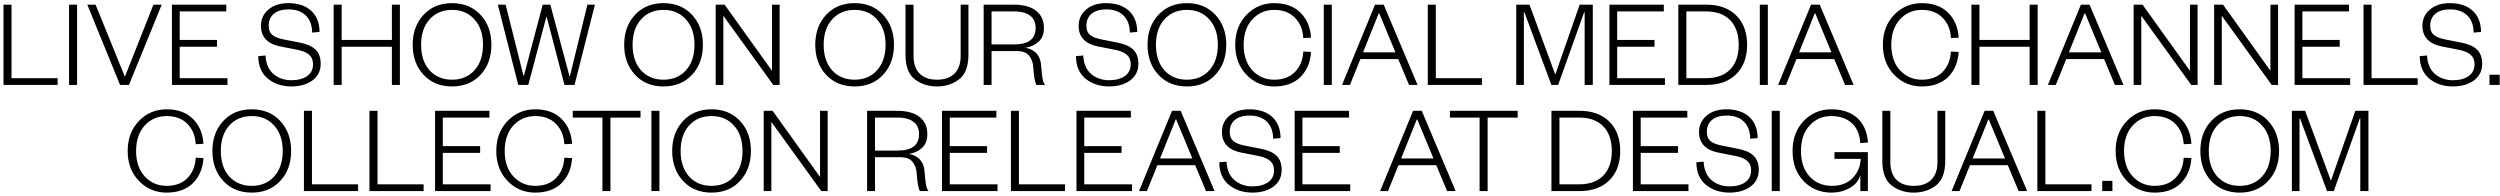 <svg width="471" height="37" viewBox="0 0 471 37" fill="none" xmlns="http://www.w3.org/2000/svg">
<path d="M0.658 0.88H2.17V14.728H10.858V16H0.658V0.88ZM13.009 0.88H14.521V16H13.009V0.88ZM24.298 16H22.618L16.45 0.88H18.01L23.482 14.344H23.578L28.906 0.88H30.466L24.298 16ZM42.856 14.728V16H32.392V0.88H42.64V2.152H33.856V7.528H40.888V8.8H33.856V14.728H42.856ZM48.657 10.576L50.025 10.456C50.097 11.944 50.577 13.096 51.489 13.912C52.401 14.704 53.553 15.112 54.921 15.112C57.417 15.112 58.977 13.984 58.977 12.136C58.977 10.6 58.065 9.76 55.881 9.352L52.809 8.752C50.673 8.344 49.161 7.168 49.161 4.888C49.161 3.64 49.617 2.608 50.553 1.816C51.489 1 52.761 0.592 54.345 0.592C57.993 0.592 60.201 2.632 60.201 6.016L58.809 6.136C58.785 3.376 57.129 1.768 54.369 1.768C51.969 1.768 50.625 2.944 50.625 4.84C50.625 6.544 51.705 7.096 53.697 7.48L56.385 8.008C59.049 8.512 60.417 9.616 60.417 12.016C60.417 13.336 59.889 14.392 58.857 15.16C57.825 15.904 56.505 16.288 54.921 16.288C53.121 16.288 51.633 15.784 50.433 14.8C49.257 13.816 48.657 12.4 48.657 10.576ZM64.373 16H62.861V0.88H64.373V7.528H73.829V0.88H75.341V16H73.829V8.8H64.373V16ZM92.582 8.44C92.582 10.768 91.886 12.64 90.518 14.104C89.15 15.568 87.35 16.288 85.166 16.288C82.982 16.288 81.182 15.568 79.814 14.104C78.446 12.64 77.75 10.768 77.75 8.44C77.75 6.112 78.446 4.24 79.814 2.776C81.182 1.312 82.982 0.592 85.166 0.592C87.35 0.592 89.15 1.312 90.518 2.776C91.886 4.24 92.582 6.112 92.582 8.44ZM90.998 8.44C90.998 6.448 90.47 4.84 89.39 3.664C88.334 2.464 86.918 1.864 85.166 1.864C83.414 1.864 81.998 2.464 80.918 3.664C79.862 4.84 79.334 6.448 79.334 8.44C79.334 10.432 79.862 12.04 80.918 13.24C81.998 14.416 83.414 15.016 85.166 15.016C86.918 15.016 88.334 14.416 89.39 13.24C90.47 12.04 90.998 10.432 90.998 8.44ZM103.682 0.88L107.282 14.32H107.378L110.666 0.88H112.082L108.242 16H106.346L103.01 3.232H102.914L99.53 16H97.634L93.794 0.88H95.258L98.618 14.248H98.714L102.242 0.88H103.682ZM132.426 8.44C132.426 10.768 131.73 12.64 130.362 14.104C128.994 15.568 127.194 16.288 125.01 16.288C122.826 16.288 121.026 15.568 119.658 14.104C118.29 12.64 117.594 10.768 117.594 8.44C117.594 6.112 118.29 4.24 119.658 2.776C121.026 1.312 122.826 0.592 125.01 0.592C127.194 0.592 128.994 1.312 130.362 2.776C131.73 4.24 132.426 6.112 132.426 8.44ZM130.842 8.44C130.842 6.448 130.314 4.84 129.234 3.664C128.178 2.464 126.762 1.864 125.01 1.864C123.258 1.864 121.842 2.464 120.762 3.664C119.706 4.84 119.178 6.448 119.178 8.44C119.178 10.432 119.706 12.04 120.762 13.24C121.842 14.416 123.258 15.016 125.01 15.016C126.762 15.016 128.178 14.416 129.234 13.24C130.314 12.04 130.842 10.432 130.842 8.44ZM136.517 0.88L145.445 13.336V0.88H146.885V16H145.685L136.277 2.968V16H134.837V0.88H136.517ZM168.426 8.44C168.426 10.768 167.73 12.64 166.362 14.104C164.994 15.568 163.194 16.288 161.01 16.288C158.826 16.288 157.026 15.568 155.658 14.104C154.29 12.64 153.594 10.768 153.594 8.44C153.594 6.112 154.29 4.24 155.658 2.776C157.026 1.312 158.826 0.592 161.01 0.592C163.194 0.592 164.994 1.312 166.362 2.776C167.73 4.24 168.426 6.112 168.426 8.44ZM166.842 8.44C166.842 6.448 166.314 4.84 165.234 3.664C164.178 2.464 162.762 1.864 161.01 1.864C159.258 1.864 157.842 2.464 156.762 3.664C155.706 4.84 155.178 6.448 155.178 8.44C155.178 10.432 155.706 12.04 156.762 13.24C157.842 14.416 159.258 15.016 161.01 15.016C162.762 15.016 164.178 14.416 165.234 13.24C166.314 12.04 166.842 10.432 166.842 8.44ZM176.525 16.288C174.917 16.288 173.525 15.832 172.349 14.944C171.173 14.032 170.597 12.472 170.597 10.288V0.88H172.109V10.504C172.109 13.504 173.741 15.016 176.525 15.016C179.309 15.016 180.989 13.504 180.989 10.528V0.88H182.453V10.288C182.453 12.472 181.877 14.032 180.701 14.944C179.525 15.832 178.133 16.288 176.525 16.288ZM186.81 8.368H191.082C193.866 8.368 195.114 7.264 195.114 5.248C195.114 3.4 193.866 2.152 191.082 2.152H186.81V8.368ZM196.914 16H195.282C194.994 15.592 194.778 14.416 194.658 12.592C194.61 11.776 194.346 11.08 193.89 10.504C193.434 9.904 192.642 9.616 191.514 9.616H186.81V16H185.322V0.88H191.034C194.85 0.88 196.674 2.656 196.674 5.248C196.674 6.424 196.314 7.312 195.618 7.912C194.922 8.512 194.106 8.872 193.194 8.992C195.114 9.352 196.026 10.576 196.146 12.328C196.338 14.536 196.41 15.448 196.914 16ZM202.712 10.576L204.08 10.456C204.152 11.944 204.632 13.096 205.544 13.912C206.456 14.704 207.608 15.112 208.976 15.112C211.472 15.112 213.032 13.984 213.032 12.136C213.032 10.6 212.12 9.76 209.936 9.352L206.864 8.752C204.728 8.344 203.216 7.168 203.216 4.888C203.216 3.64 203.672 2.608 204.608 1.816C205.544 1 206.816 0.592 208.4 0.592C212.048 0.592 214.256 2.632 214.256 6.016L212.864 6.136C212.84 3.376 211.184 1.768 208.424 1.768C206.024 1.768 204.68 2.944 204.68 4.84C204.68 6.544 205.76 7.096 207.752 7.48L210.44 8.008C213.104 8.512 214.472 9.616 214.472 12.016C214.472 13.336 213.944 14.392 212.912 15.16C211.88 15.904 210.56 16.288 208.976 16.288C207.176 16.288 205.688 15.784 204.488 14.8C203.312 13.816 202.712 12.4 202.712 10.576ZM231.027 8.44C231.027 10.768 230.331 12.64 228.963 14.104C227.595 15.568 225.795 16.288 223.611 16.288C221.427 16.288 219.627 15.568 218.259 14.104C216.891 12.64 216.195 10.768 216.195 8.44C216.195 6.112 216.891 4.24 218.259 2.776C219.627 1.312 221.427 0.592 223.611 0.592C225.795 0.592 227.595 1.312 228.963 2.776C230.331 4.24 231.027 6.112 231.027 8.44ZM229.443 8.44C229.443 6.448 228.915 4.84 227.835 3.664C226.779 2.464 225.363 1.864 223.611 1.864C221.859 1.864 220.443 2.464 219.363 3.664C218.307 4.84 217.779 6.448 217.779 8.44C217.779 10.432 218.307 12.04 219.363 13.24C220.443 14.416 221.859 15.016 223.611 15.016C225.363 15.016 226.779 14.416 227.835 13.24C228.915 12.04 229.443 10.432 229.443 8.44ZM232.719 8.44C232.719 6.112 233.439 4.24 234.855 2.776C236.271 1.312 238.023 0.592 240.063 0.592C242.151 0.592 243.807 1.192 245.007 2.392C246.207 3.568 246.879 5.152 246.999 7.096L245.535 7.168C245.463 5.632 244.959 4.36 243.999 3.376C243.039 2.368 241.719 1.864 240.063 1.864C238.407 1.864 237.039 2.464 235.935 3.64C234.855 4.816 234.303 6.424 234.303 8.44C234.303 10.456 234.855 12.064 235.935 13.24C237.039 14.416 238.407 15.016 240.063 15.016C241.719 15.016 243.039 14.512 243.999 13.528C244.959 12.52 245.463 11.248 245.535 9.712L246.999 9.784C246.879 11.728 246.207 13.312 245.007 14.512C243.807 15.688 242.151 16.288 240.063 16.288C238.023 16.288 236.271 15.568 234.855 14.104C233.439 12.64 232.719 10.768 232.719 8.44ZM249.4 0.88H250.912V16H249.4V0.88ZM259.752 2.512L256.8 9.856H262.896L259.848 2.512H259.752ZM265.464 16L263.424 11.128H256.296L254.328 16H252.84L259.056 0.88H260.688L267.072 16H265.464ZM268.994 0.88H270.506V14.728H279.194V16H268.994V0.88ZM293.554 16H292.282L287.194 2.32H287.098V16H285.658V0.88H288.154L292.978 13.96H293.05L297.61 0.88H300.082V16H298.546V2.32H298.45L293.554 16ZM313.676 14.728V16H303.212V0.88H313.46V2.152H304.676V7.528H311.708V8.8H304.676V14.728H313.676ZM316.197 16V0.88H321.525C323.853 0.88 325.725 1.552 327.093 2.896C328.461 4.24 329.157 6.088 329.157 8.44C329.157 10.792 328.461 12.64 327.093 13.984C325.725 15.328 323.853 16 321.525 16H316.197ZM317.709 14.728H321.453C325.413 14.728 327.573 12.352 327.573 8.44C327.573 4.528 325.413 2.152 321.453 2.152H317.709V14.728ZM331.548 0.88H333.06V16H331.548V0.88ZM341.901 2.512L338.949 9.856H345.045L341.997 2.512H341.901ZM347.613 16L345.573 11.128H338.445L336.477 16H334.989L341.205 0.88H342.837L349.221 16H347.613ZM354.735 8.44C354.735 6.112 355.455 4.24 356.871 2.776C358.287 1.312 360.039 0.592 362.079 0.592C364.167 0.592 365.823 1.192 367.023 2.392C368.223 3.568 368.895 5.152 369.015 7.096L367.551 7.168C367.479 5.632 366.975 4.36 366.015 3.376C365.055 2.368 363.735 1.864 362.079 1.864C360.423 1.864 359.055 2.464 357.951 3.64C356.871 4.816 356.319 6.424 356.319 8.44C356.319 10.456 356.871 12.064 357.951 13.24C359.055 14.416 360.423 15.016 362.079 15.016C363.735 15.016 365.055 14.512 366.015 13.528C366.975 12.52 367.479 11.248 367.551 9.712L369.015 9.784C368.895 11.728 368.223 13.312 367.023 14.512C365.823 15.688 364.167 16.288 362.079 16.288C360.039 16.288 358.287 15.568 356.871 14.104C355.455 12.64 354.735 10.768 354.735 8.44ZM372.927 16H371.415V0.88H372.927V7.528H382.383V0.88H383.895V16H382.383V8.8H372.927V16ZM392.737 2.512L389.785 9.856H395.881L392.833 2.512H392.737ZM398.449 16L396.409 11.128H389.281L387.313 16H385.825L392.041 0.88H393.673L400.057 16H398.449ZM403.658 0.88L412.586 13.336V0.88H414.026V16H412.826L403.418 2.968V16H401.978V0.88H403.658ZM418.822 0.88L427.75 13.336V0.88H429.19V16H427.99L418.582 2.968V16H417.142V0.88H418.822ZM442.77 14.728V16H432.306V0.88H442.554V2.152H433.77V7.528H440.802V8.8H433.77V14.728H442.77ZM445.29 0.88H446.802V14.728H455.49V16H445.29V0.88ZM455.883 10.576L457.251 10.456C457.323 11.944 457.803 13.096 458.715 13.912C459.627 14.704 460.779 15.112 462.147 15.112C464.643 15.112 466.203 13.984 466.203 12.136C466.203 10.6 465.291 9.76 463.107 9.352L460.035 8.752C457.899 8.344 456.387 7.168 456.387 4.888C456.387 3.64 456.843 2.608 457.779 1.816C458.715 1 459.987 0.592 461.571 0.592C465.219 0.592 467.427 2.632 467.427 6.016L466.035 6.136C466.011 3.376 464.355 1.768 461.595 1.768C459.195 1.768 457.851 2.944 457.851 4.84C457.851 6.544 458.931 7.096 460.923 7.48L463.611 8.008C466.275 8.512 467.643 9.616 467.643 12.016C467.643 13.336 467.115 14.392 466.083 15.16C465.051 15.904 463.731 16.288 462.147 16.288C460.347 16.288 458.859 15.784 457.659 14.8C456.483 13.816 455.883 12.4 455.883 10.576ZM469.019 16V14.08H470.939V16H469.019ZM24.055 28.44C24.055 26.112 24.775 24.24 26.191 22.776C27.607 21.312 29.359 20.592 31.399 20.592C33.487 20.592 35.143 21.192 36.343 22.392C37.543 23.568 38.215 25.152 38.335 27.096L36.871 27.168C36.799 25.632 36.295 24.36 35.335 23.376C34.375 22.368 33.055 21.864 31.399 21.864C29.743 21.864 28.375 22.464 27.271 23.64C26.191 24.816 25.639 26.424 25.639 28.44C25.639 30.456 26.191 32.064 27.271 33.24C28.375 34.416 29.743 35.016 31.399 35.016C33.055 35.016 34.375 34.512 35.335 33.528C36.295 32.52 36.799 31.248 36.871 29.712L38.335 29.784C38.215 31.728 37.543 33.312 36.343 34.512C35.143 35.688 33.487 36.288 31.399 36.288C29.359 36.288 27.607 35.568 26.191 34.104C24.775 32.64 24.055 30.768 24.055 28.44ZM54.848 28.44C54.848 30.768 54.152 32.64 52.784 34.104C51.416 35.568 49.616 36.288 47.432 36.288C45.248 36.288 43.448 35.568 42.08 34.104C40.712 32.64 40.016 30.768 40.016 28.44C40.016 26.112 40.712 24.24 42.08 22.776C43.448 21.312 45.248 20.592 47.432 20.592C49.616 20.592 51.416 21.312 52.784 22.776C54.152 24.24 54.848 26.112 54.848 28.44ZM53.264 28.44C53.264 26.448 52.736 24.84 51.656 23.664C50.6 22.464 49.184 21.864 47.432 21.864C45.68 21.864 44.264 22.464 43.184 23.664C42.128 24.84 41.6 26.448 41.6 28.44C41.6 30.432 42.128 32.04 43.184 33.24C44.264 34.416 45.68 35.016 47.432 35.016C49.184 35.016 50.6 34.416 51.656 33.24C52.736 32.04 53.264 30.432 53.264 28.44ZM57.259 20.88H58.771V34.728H67.459V36H57.259V20.88ZM69.611 20.88H71.123V34.728H79.811V36H69.611V20.88ZM92.426 34.728V36H81.962V20.88H92.21V22.152H83.426V27.528H90.458V28.8H83.426V34.728H92.426ZM93.5 28.44C93.5 26.112 94.22 24.24 95.636 22.776C97.052 21.312 98.804 20.592 100.844 20.592C102.932 20.592 104.588 21.192 105.788 22.392C106.988 23.568 107.66 25.152 107.78 27.096L106.316 27.168C106.244 25.632 105.74 24.36 104.78 23.376C103.82 22.368 102.5 21.864 100.844 21.864C99.188 21.864 97.82 22.464 96.716 23.64C95.636 24.816 95.084 26.424 95.084 28.44C95.084 30.456 95.636 32.064 96.716 33.24C97.82 34.416 99.188 35.016 100.844 35.016C102.5 35.016 103.82 34.512 104.78 33.528C105.74 32.52 106.244 31.248 106.316 29.712L107.78 29.784C107.66 31.728 106.988 33.312 105.788 34.512C104.588 35.688 102.932 36.288 100.844 36.288C98.804 36.288 97.052 35.568 95.636 34.104C94.22 32.64 93.5 30.768 93.5 28.44ZM115.01 36H113.498V22.152H107.906V20.88H120.674V22.152H115.01V36ZM122.72 20.88H124.232V36H122.72V20.88ZM141.473 28.44C141.473 30.768 140.777 32.64 139.409 34.104C138.041 35.568 136.241 36.288 134.057 36.288C131.873 36.288 130.073 35.568 128.705 34.104C127.337 32.64 126.641 30.768 126.641 28.44C126.641 26.112 127.337 24.24 128.705 22.776C130.073 21.312 131.873 20.592 134.057 20.592C136.241 20.592 138.041 21.312 139.409 22.776C140.777 24.24 141.473 26.112 141.473 28.44ZM139.889 28.44C139.889 26.448 139.361 24.84 138.281 23.664C137.225 22.464 135.809 21.864 134.057 21.864C132.305 21.864 130.889 22.464 129.809 23.664C128.753 24.84 128.225 26.448 128.225 28.44C128.225 30.432 128.753 32.04 129.809 33.24C130.889 34.416 132.305 35.016 134.057 35.016C135.809 35.016 137.225 34.416 138.281 33.24C139.361 32.04 139.889 30.432 139.889 28.44ZM145.564 20.88L154.492 33.336V20.88H155.932V36H154.732L145.324 22.968V36H143.884V20.88H145.564ZM164.849 28.368H169.121C171.905 28.368 173.153 27.264 173.153 25.248C173.153 23.4 171.905 22.152 169.121 22.152H164.849V28.368ZM174.953 36H173.321C173.033 35.592 172.817 34.416 172.697 32.592C172.649 31.776 172.385 31.08 171.929 30.504C171.473 29.904 170.681 29.616 169.553 29.616H164.849V36H163.361V20.88H169.073C172.889 20.88 174.713 22.656 174.713 25.248C174.713 26.424 174.353 27.312 173.657 27.912C172.961 28.512 172.145 28.872 171.233 28.992C173.153 29.352 174.065 30.576 174.185 32.328C174.377 34.536 174.449 35.448 174.953 36ZM187.934 34.728V36H177.47V20.88H187.718V22.152H178.934V27.528H185.966V28.8H178.934V34.728H187.934ZM190.455 20.88H191.967V34.728H200.655V36H190.455V20.88ZM213.27 34.728V36H202.806V20.88H213.054V22.152H204.27V27.528H211.302V28.8H204.27V34.728H213.27ZM221.502 22.512L218.55 29.856H224.646L221.598 22.512H221.502ZM227.214 36L225.174 31.128H218.046L216.078 36H214.59L220.806 20.88H222.438L228.822 36H227.214ZM229.712 30.576L231.08 30.456C231.152 31.944 231.632 33.096 232.544 33.912C233.456 34.704 234.608 35.112 235.976 35.112C238.472 35.112 240.032 33.984 240.032 32.136C240.032 30.6 239.12 29.76 236.936 29.352L233.864 28.752C231.728 28.344 230.216 27.168 230.216 24.888C230.216 23.64 230.672 22.608 231.608 21.816C232.544 21 233.816 20.592 235.4 20.592C239.048 20.592 241.256 22.632 241.256 26.016L239.864 26.136C239.84 23.376 238.184 21.768 235.424 21.768C233.024 21.768 231.68 22.944 231.68 24.84C231.68 26.544 232.76 27.096 234.752 27.48L237.44 28.008C240.104 28.512 241.472 29.616 241.472 32.016C241.472 33.336 240.944 34.392 239.912 35.16C238.88 35.904 237.56 36.288 235.976 36.288C234.176 36.288 232.688 35.784 231.488 34.8C230.312 33.816 229.712 32.4 229.712 30.576ZM254.379 34.728V36H243.915V20.88H254.163V22.152H245.379V27.528H252.411V28.8H245.379V34.728H254.379ZM266.924 22.512L263.972 29.856H270.068L267.02 22.512H266.924ZM272.636 36L270.596 31.128H263.468L261.5 36H260.012L266.228 20.88H267.86L274.244 36H272.636ZM280.268 36H278.756V22.152H273.164V20.88H285.932V22.152H280.268V36ZM292.29 36V20.88H297.618C299.946 20.88 301.818 21.552 303.186 22.896C304.554 24.24 305.25 26.088 305.25 28.44C305.25 30.792 304.554 32.64 303.186 33.984C301.818 35.328 299.946 36 297.618 36H292.29ZM293.802 34.728H297.546C301.506 34.728 303.666 32.352 303.666 28.44C303.666 24.528 301.506 22.152 297.546 22.152H293.802V34.728ZM318.106 34.728V36H307.642V20.88H317.89V22.152H309.106V27.528H316.138V28.8H309.106V34.728H318.106ZM319.594 30.576L320.962 30.456C321.034 31.944 321.514 33.096 322.426 33.912C323.338 34.704 324.49 35.112 325.858 35.112C328.354 35.112 329.914 33.984 329.914 32.136C329.914 30.6 329.002 29.76 326.818 29.352L323.746 28.752C321.61 28.344 320.098 27.168 320.098 24.888C320.098 23.64 320.554 22.608 321.49 21.816C322.426 21 323.698 20.592 325.282 20.592C328.93 20.592 331.138 22.632 331.138 26.016L329.746 26.136C329.722 23.376 328.066 21.768 325.306 21.768C322.906 21.768 321.562 22.944 321.562 24.84C321.562 26.544 322.642 27.096 324.634 27.48L327.322 28.008C329.986 28.512 331.354 29.616 331.354 32.016C331.354 33.336 330.826 34.392 329.794 35.16C328.762 35.904 327.442 36.288 325.858 36.288C324.058 36.288 322.57 35.784 321.37 34.8C320.194 33.816 319.594 32.4 319.594 30.576ZM333.798 20.88H335.31V36H333.798V20.88ZM345.087 36.288C342.951 36.288 341.199 35.568 339.807 34.128C338.415 32.664 337.719 30.768 337.719 28.44C337.719 26.112 338.415 24.24 339.831 22.776C341.247 21.312 342.975 20.592 345.015 20.592C349.215 20.592 351.663 22.944 351.927 26.856L350.463 26.952C350.343 23.88 348.351 21.864 345.015 21.864C343.359 21.864 341.991 22.464 340.911 23.664C339.831 24.84 339.303 26.448 339.303 28.464C339.303 30.48 339.855 32.088 340.935 33.264C342.039 34.44 343.455 35.016 345.159 35.016C346.767 35.016 348.063 34.536 348.999 33.576C349.959 32.616 350.487 31.392 350.559 29.928H345.615V28.656H351.903V36H350.487V33.024C350.175 34.056 349.503 34.848 348.471 35.424C347.439 36 346.311 36.288 345.087 36.288ZM360.557 36.288C358.949 36.288 357.557 35.832 356.381 34.944C355.205 34.032 354.629 32.472 354.629 30.288V20.88H356.141V30.504C356.141 33.504 357.773 35.016 360.557 35.016C363.341 35.016 365.021 33.504 365.021 30.528V20.88H366.485V30.288C366.485 32.472 365.909 34.032 364.733 34.944C363.557 35.832 362.165 36.288 360.557 36.288ZM374.596 22.512L371.644 29.856H377.74L374.692 22.512H374.596ZM380.308 36L378.268 31.128H371.14L369.172 36H367.684L373.9 20.88H375.532L381.916 36H380.308ZM383.837 20.88H385.349V34.728H394.037V36H383.837V20.88ZM396.058 36V34.08H397.978V36H396.058ZM398.586 28.44C398.586 26.112 399.306 24.24 400.722 22.776C402.138 21.312 403.89 20.592 405.93 20.592C408.018 20.592 409.674 21.192 410.874 22.392C412.074 23.568 412.746 25.152 412.866 27.096L411.402 27.168C411.33 25.632 410.826 24.36 409.866 23.376C408.906 22.368 407.586 21.864 405.93 21.864C404.274 21.864 402.906 22.464 401.802 23.64C400.722 24.816 400.17 26.424 400.17 28.44C400.17 30.456 400.722 32.064 401.802 33.24C402.906 34.416 404.274 35.016 405.93 35.016C407.586 35.016 408.906 34.512 409.866 33.528C410.826 32.52 411.33 31.248 411.402 29.712L412.866 29.784C412.746 31.728 412.074 33.312 410.874 34.512C409.674 35.688 408.018 36.288 405.93 36.288C403.89 36.288 402.138 35.568 400.722 34.104C399.306 32.64 398.586 30.768 398.586 28.44ZM429.379 28.44C429.379 30.768 428.683 32.64 427.315 34.104C425.947 35.568 424.147 36.288 421.963 36.288C419.779 36.288 417.979 35.568 416.611 34.104C415.243 32.64 414.547 30.768 414.547 28.44C414.547 26.112 415.243 24.24 416.611 22.776C417.979 21.312 419.779 20.592 421.963 20.592C424.147 20.592 425.947 21.312 427.315 22.776C428.683 24.24 429.379 26.112 429.379 28.44ZM427.795 28.44C427.795 26.448 427.267 24.84 426.187 23.664C425.131 22.464 423.715 21.864 421.963 21.864C420.211 21.864 418.795 22.464 417.715 23.664C416.659 24.84 416.131 26.448 416.131 28.44C416.131 30.432 416.659 32.04 417.715 33.24C418.795 34.416 420.211 35.016 421.963 35.016C423.715 35.016 425.131 34.416 426.187 33.24C427.267 32.04 427.795 30.432 427.795 28.44ZM439.686 36H438.414L433.326 22.32H433.23V36H431.79V20.88H434.286L439.11 33.96H439.182L443.742 20.88H446.214V36H444.678V22.32H444.582L439.686 36Z" fill="black"/>
</svg>

